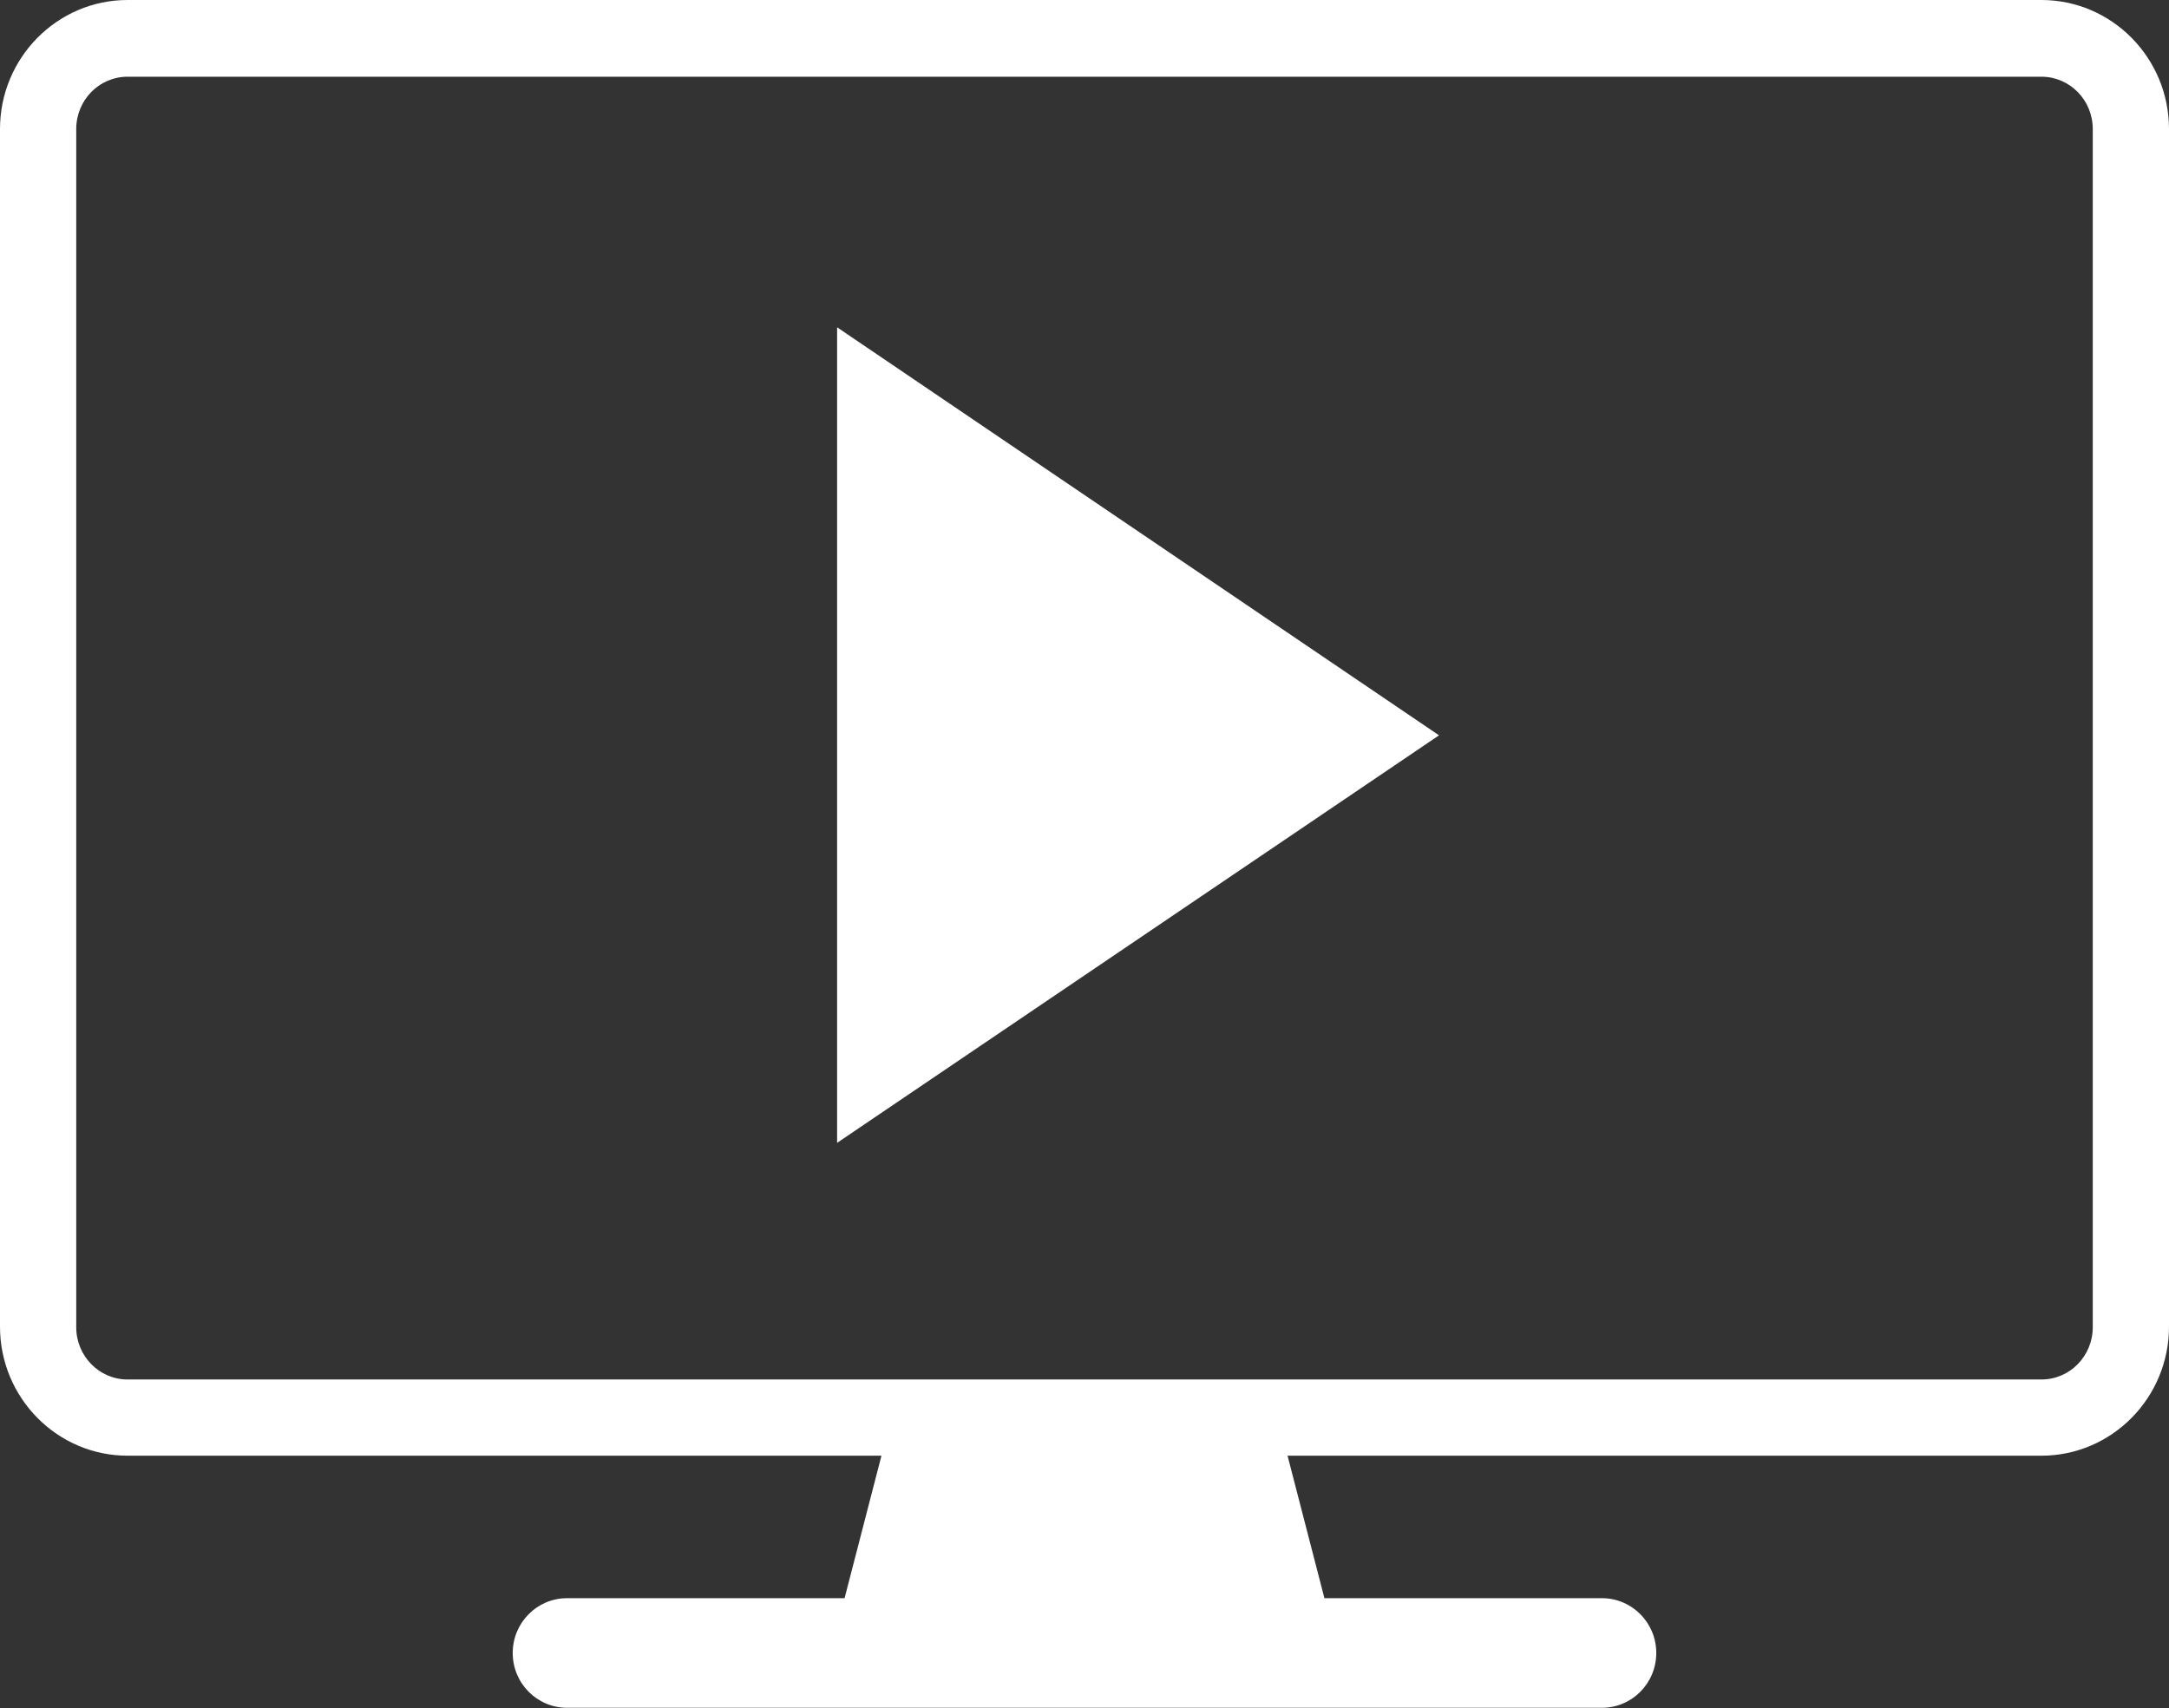 <?xml version="1.0" encoding="utf-8"?>
<!-- Generator: Adobe Illustrator 27.5.0, SVG Export Plug-In . SVG Version: 6.00 Build 0)  -->
<svg version="1.1" id="Layer_1" xmlns="http://www.w3.org/2000/svg" xmlns:xlink="http://www.w3.org/1999/xlink" x="0px" y="0px"
	 viewBox="0 0 435.3 342.9" style="enable-background:new 0 0 435.3 342.9;" xml:space="preserve">
<rect x="0" y="0" width="435.3" height="342.9" fill="#333333" stroke="none"/>
<style type="text/css">
	.st0{fill:#E3A331;}
	.st1{fill:#5B9BD4;}
	.st2{fill:url(#SVGID_1_);}
	.st3{fill:url(#SVGID_00000114756593641100766460000012325282068677378190_);}
	.st4{fill:url(#SVGID_00000002348324983710540710000001538338194491134359_);}
	.st5{fill:url(#SVGID_00000147204276944070107450000009668101097600301735_);}
	.st6{fill-rule:evenodd;clip-rule:evenodd;fill:#5B9BD4;}
	.st7{fill-rule:evenodd;clip-rule:evenodd;fill:#E3A331;}
	.st8{fill:#FFFFFF;}
	.st9{fill:#729AD0;}
</style>
<g>
	<path class="st8" d="M409.7,0h-76.5h-0.8H25.6C11.5,0,0,11.6,0,25.9v240.4c0,14.3,11.5,25.9,25.6,25.9h151.3l-7.4,28.6h-55.7
		c-6,0-10.9,4.9-10.9,11c0,6.1,4.9,11,10.9,11h207.7c6,0,10.9-4.9,10.9-11c0-6.1-4.9-11-10.9-11h-55.7l-7.4-28.6h15h9.2h127.1
		c14.1,0,25.6-11.6,25.6-25.9V150.8v-9.3V25.9C435.3,11.6,423.8,0,409.7,0z M420,110.5v31v9.3v31.5v84.1c0,5.8-4.6,10.5-10.3,10.5
		h-4H282.6h-9.2h-19h-16.6h-57H25.6c-5.7,0-10.3-4.7-10.3-10.5V25.9c0-5.8,4.6-10.5,10.3-10.5h306.8h0.8h76.5
		c5.7,0,10.3,4.7,10.3,10.5V110.5z"/>
	<polygon class="st8" points="168,229.4 288.8,147.6 168,65.7 	"/>
</g>
</svg>
